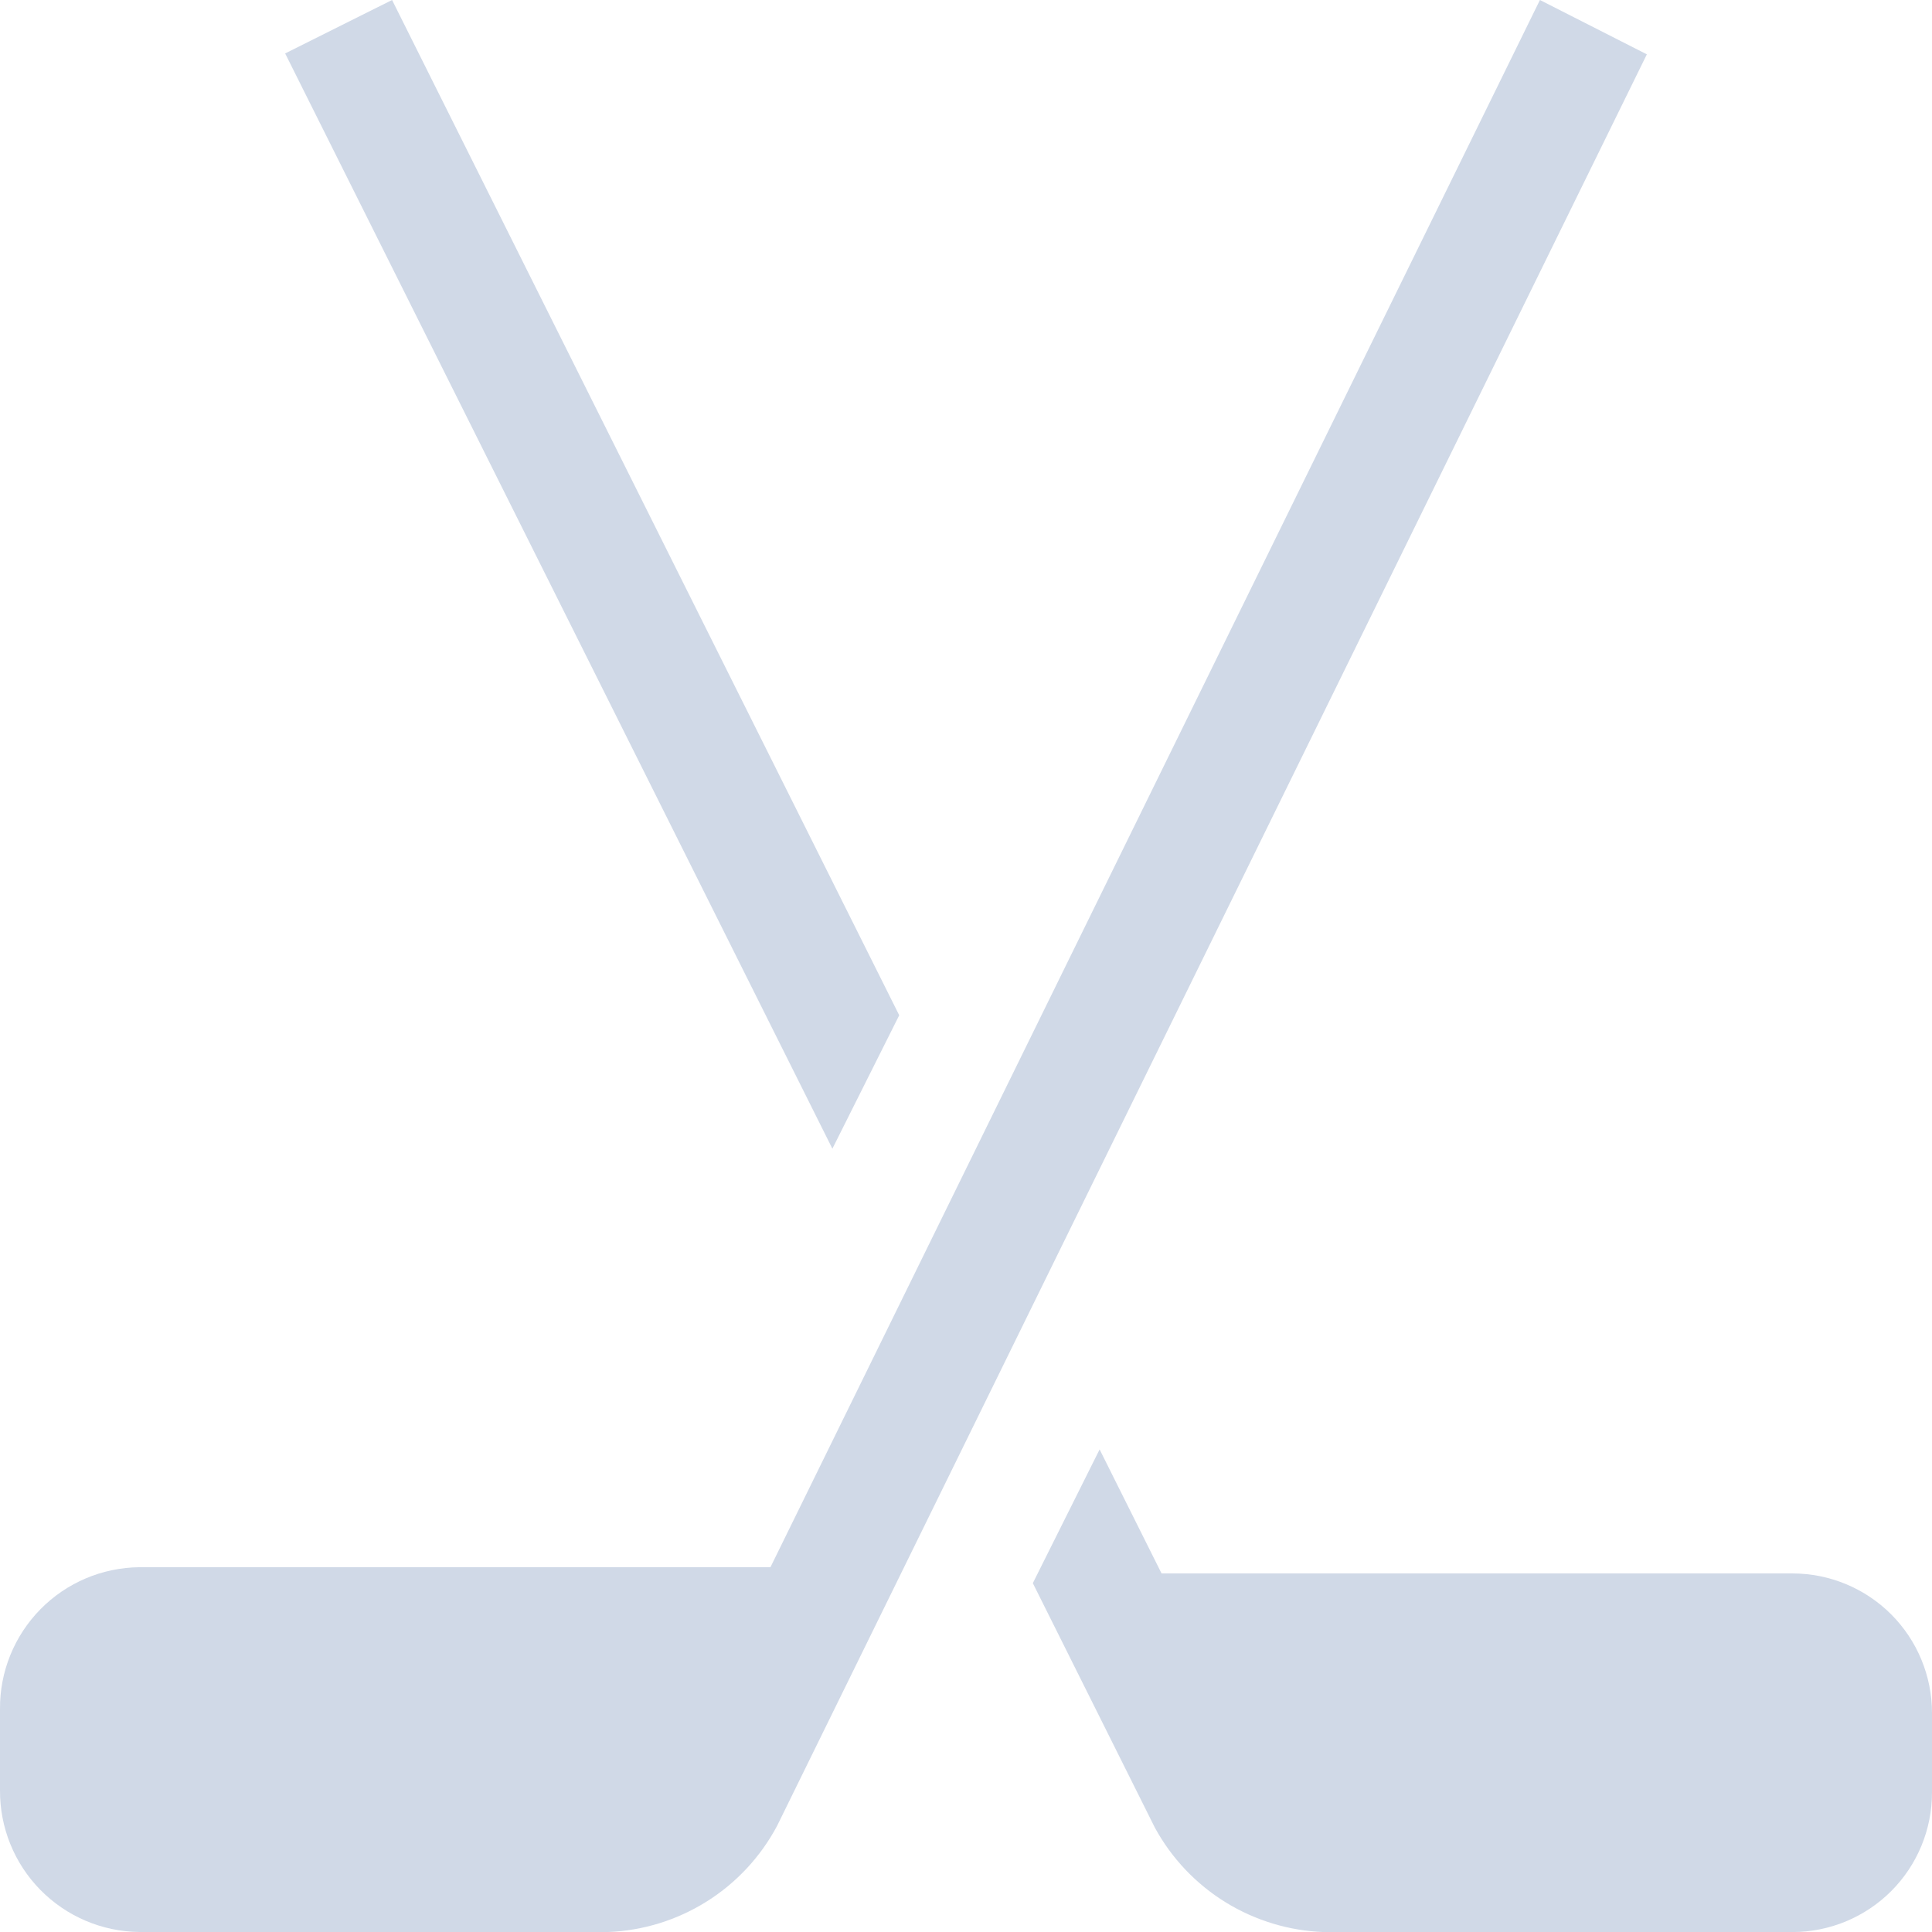 <svg width="32" height="32" viewBox="0 0 32 32" fill="none" xmlns="http://www.w3.org/2000/svg">
<path d="M14.894 16.816L6.494 0L4.723 0.885L13.787 19.026L14.894 16.816Z" fill="#D0D9E7"/>
<path d="M29.691 26.061H19.239L18.213 24.007L17.107 26.222L19.129 30.273C19.405 30.779 19.808 31.204 20.298 31.507C20.788 31.809 21.349 31.98 21.924 32.001H29.691C30.304 32 30.891 31.756 31.324 31.323C31.757 30.89 32 30.303 32 29.69V28.373C32 27.76 31.757 27.173 31.324 26.739C30.891 26.306 30.304 26.062 29.691 26.061V26.061Z" fill="#D0D9E7"/>
<path d="M25.506 0L12.761 25.958H2.309C1.691 25.964 1.101 26.215 0.669 26.655C0.236 27.096 -0.005 27.69 7.04379e-05 28.308V29.651C-0.004 30.268 0.236 30.863 0.669 31.303C1.102 31.743 1.692 31.994 2.309 32H10.076C10.655 31.977 11.217 31.802 11.708 31.493C12.198 31.185 12.599 30.753 12.871 30.242L27.277 0.9L25.506 0Z" fill="#D0D9E7"/>
</svg>
